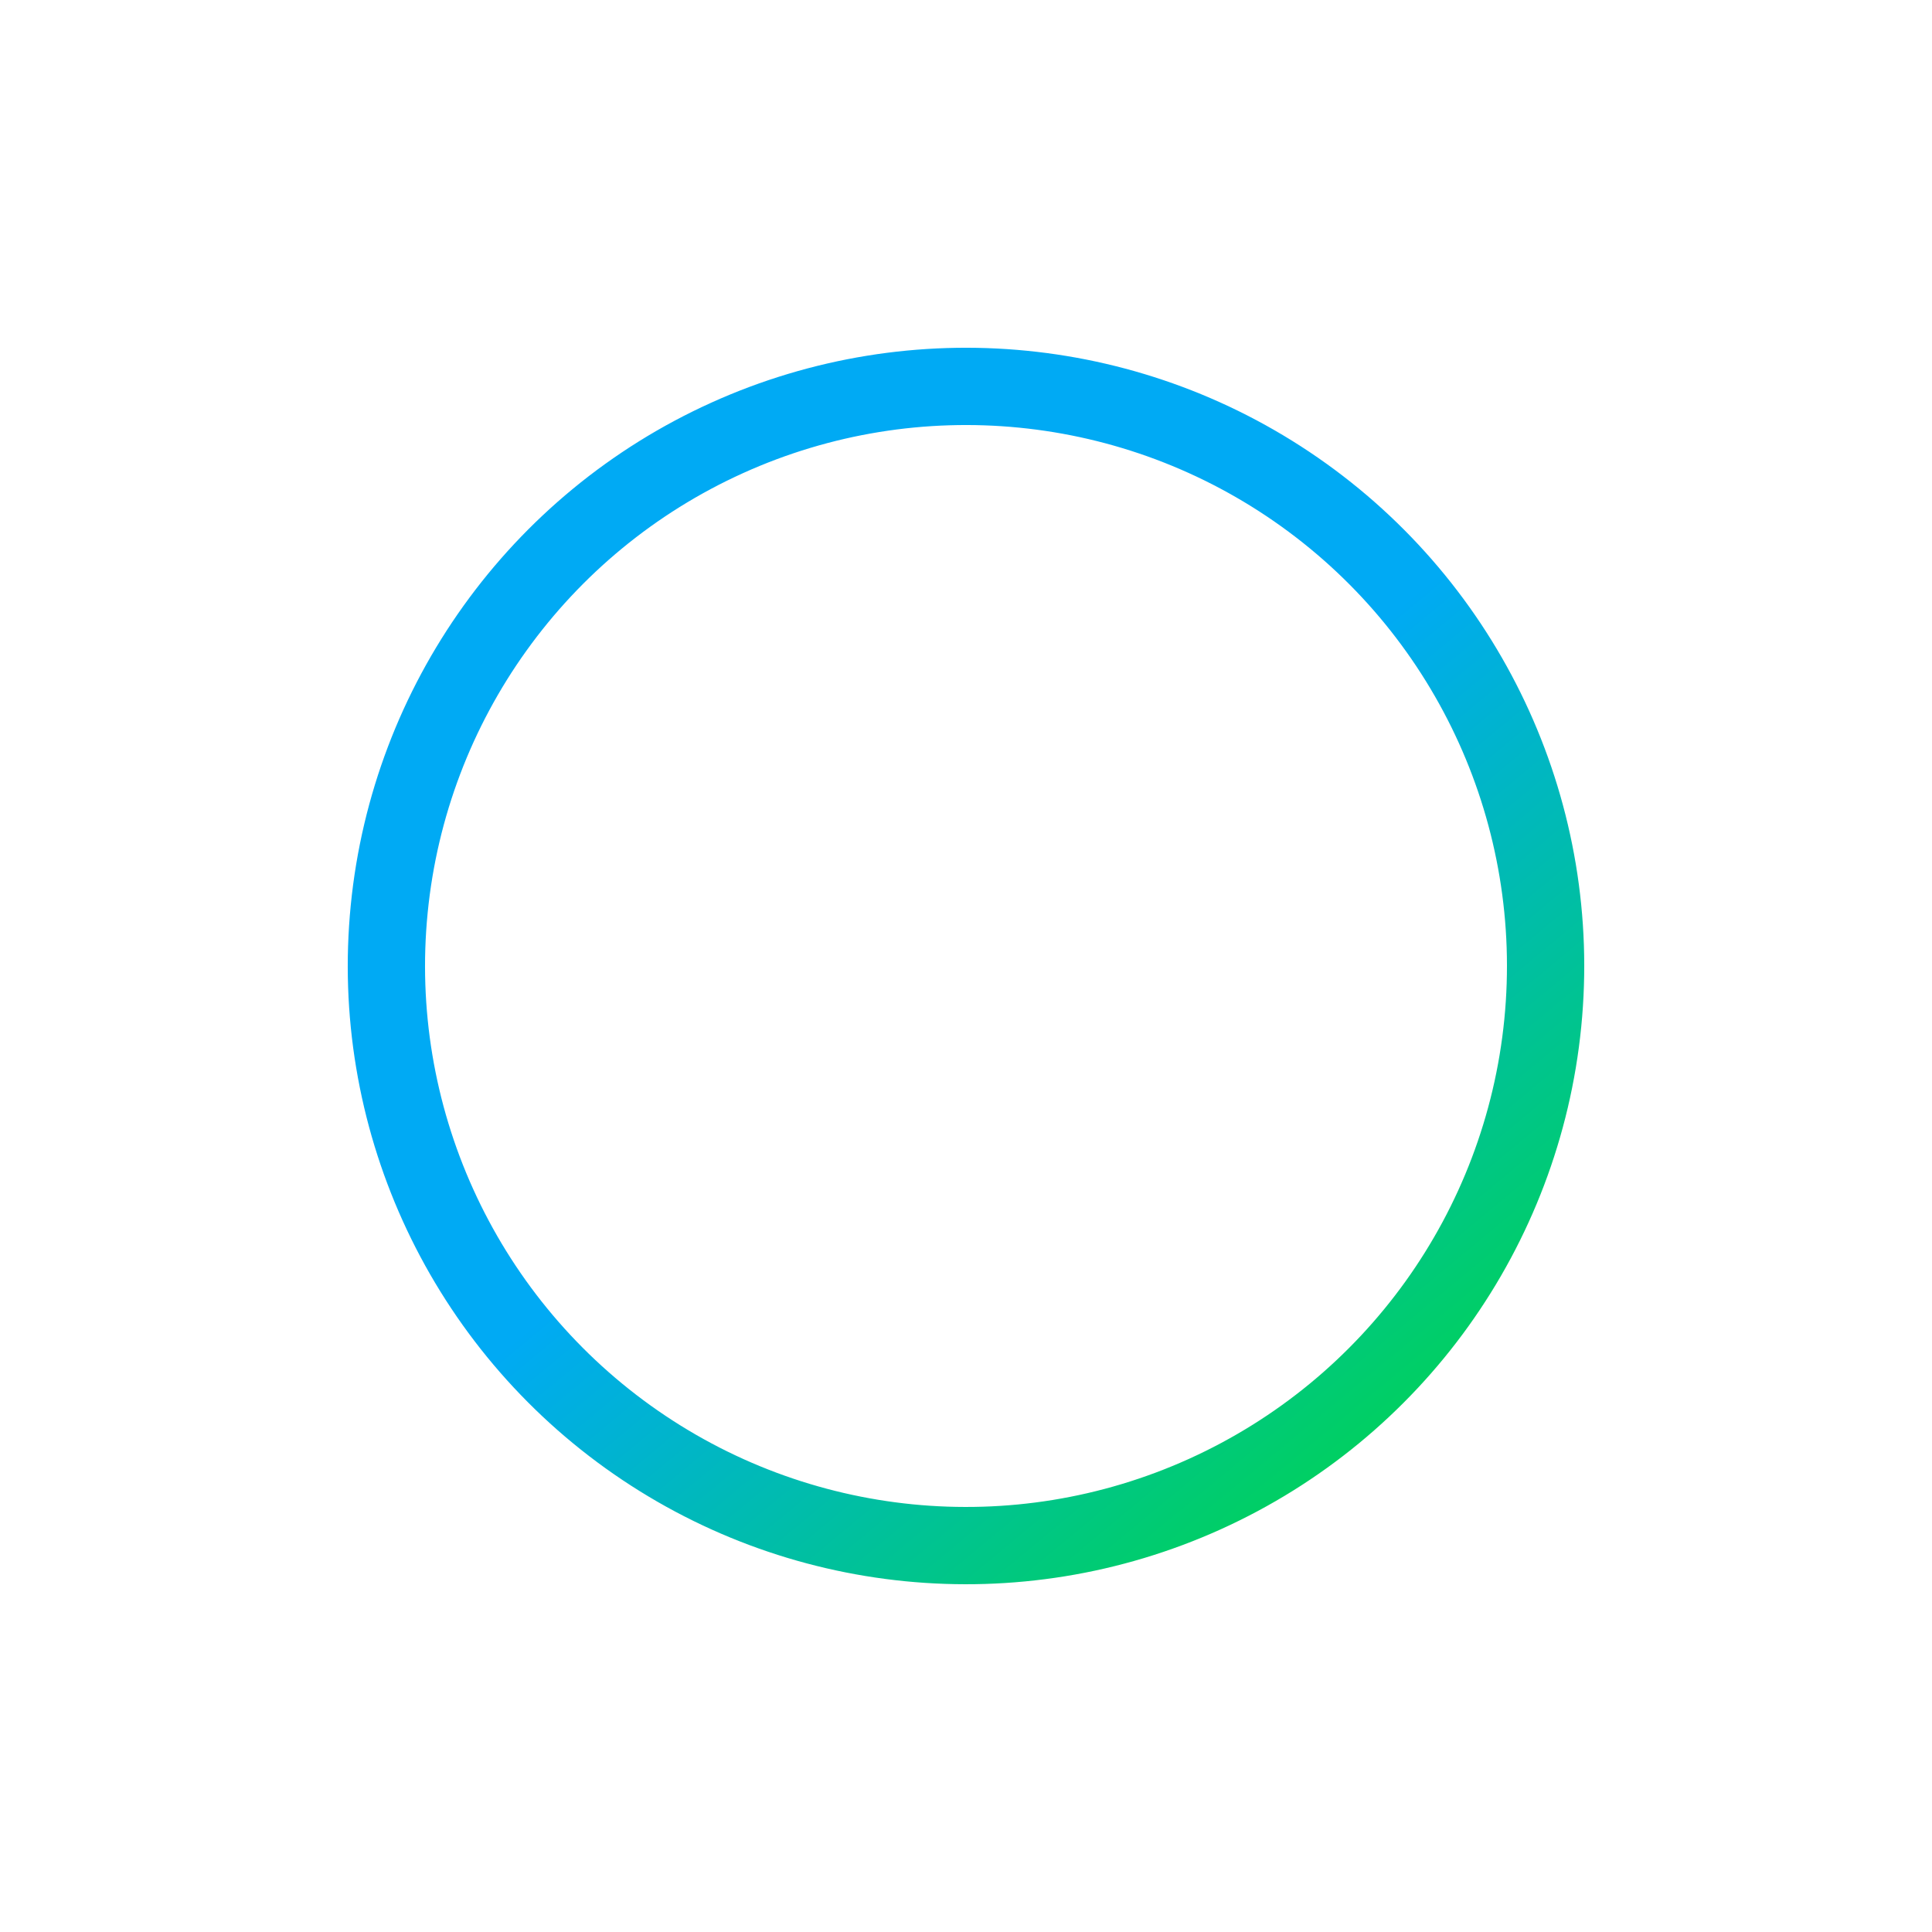 <svg width="100%" height="100%" xmlns="http://www.w3.org/2000/svg" viewBox="0 0 100 100" preserveAspectRatio="xMidYMid">
    <linearGradient id="linearColors" x1="0" y1="0" x2="1" y2="1">
       <stop offset="50%" stop-color="#00AAF4"></stop>
       <stop offset="90%" stop-color="#00D258"></stop>
    </linearGradient>
    <circle cx="50" cy="50" fill="none" r="30" stroke="url(#linearColors)" stroke-width="4" stroke-linecap="round" transform="rotate(5.654 50 50)">
        <animateTransform attributeName="transform" type="rotate" calcMode="linear" values="0 50 50;180 50 50;720 50 50" keyTimes="0;0.5;1" dur="1s" begin="0s" repeatCount="indefinite"></animateTransform>
        <animate attributeName="stroke-dasharray" calcMode="linear" values="18.85 169.646;94.248 94.248;18.85 169.646" keyTimes="0;0.5;1" dur="1" begin="0s" repeatCount="indefinite"></animate>
    </circle>
</svg>
